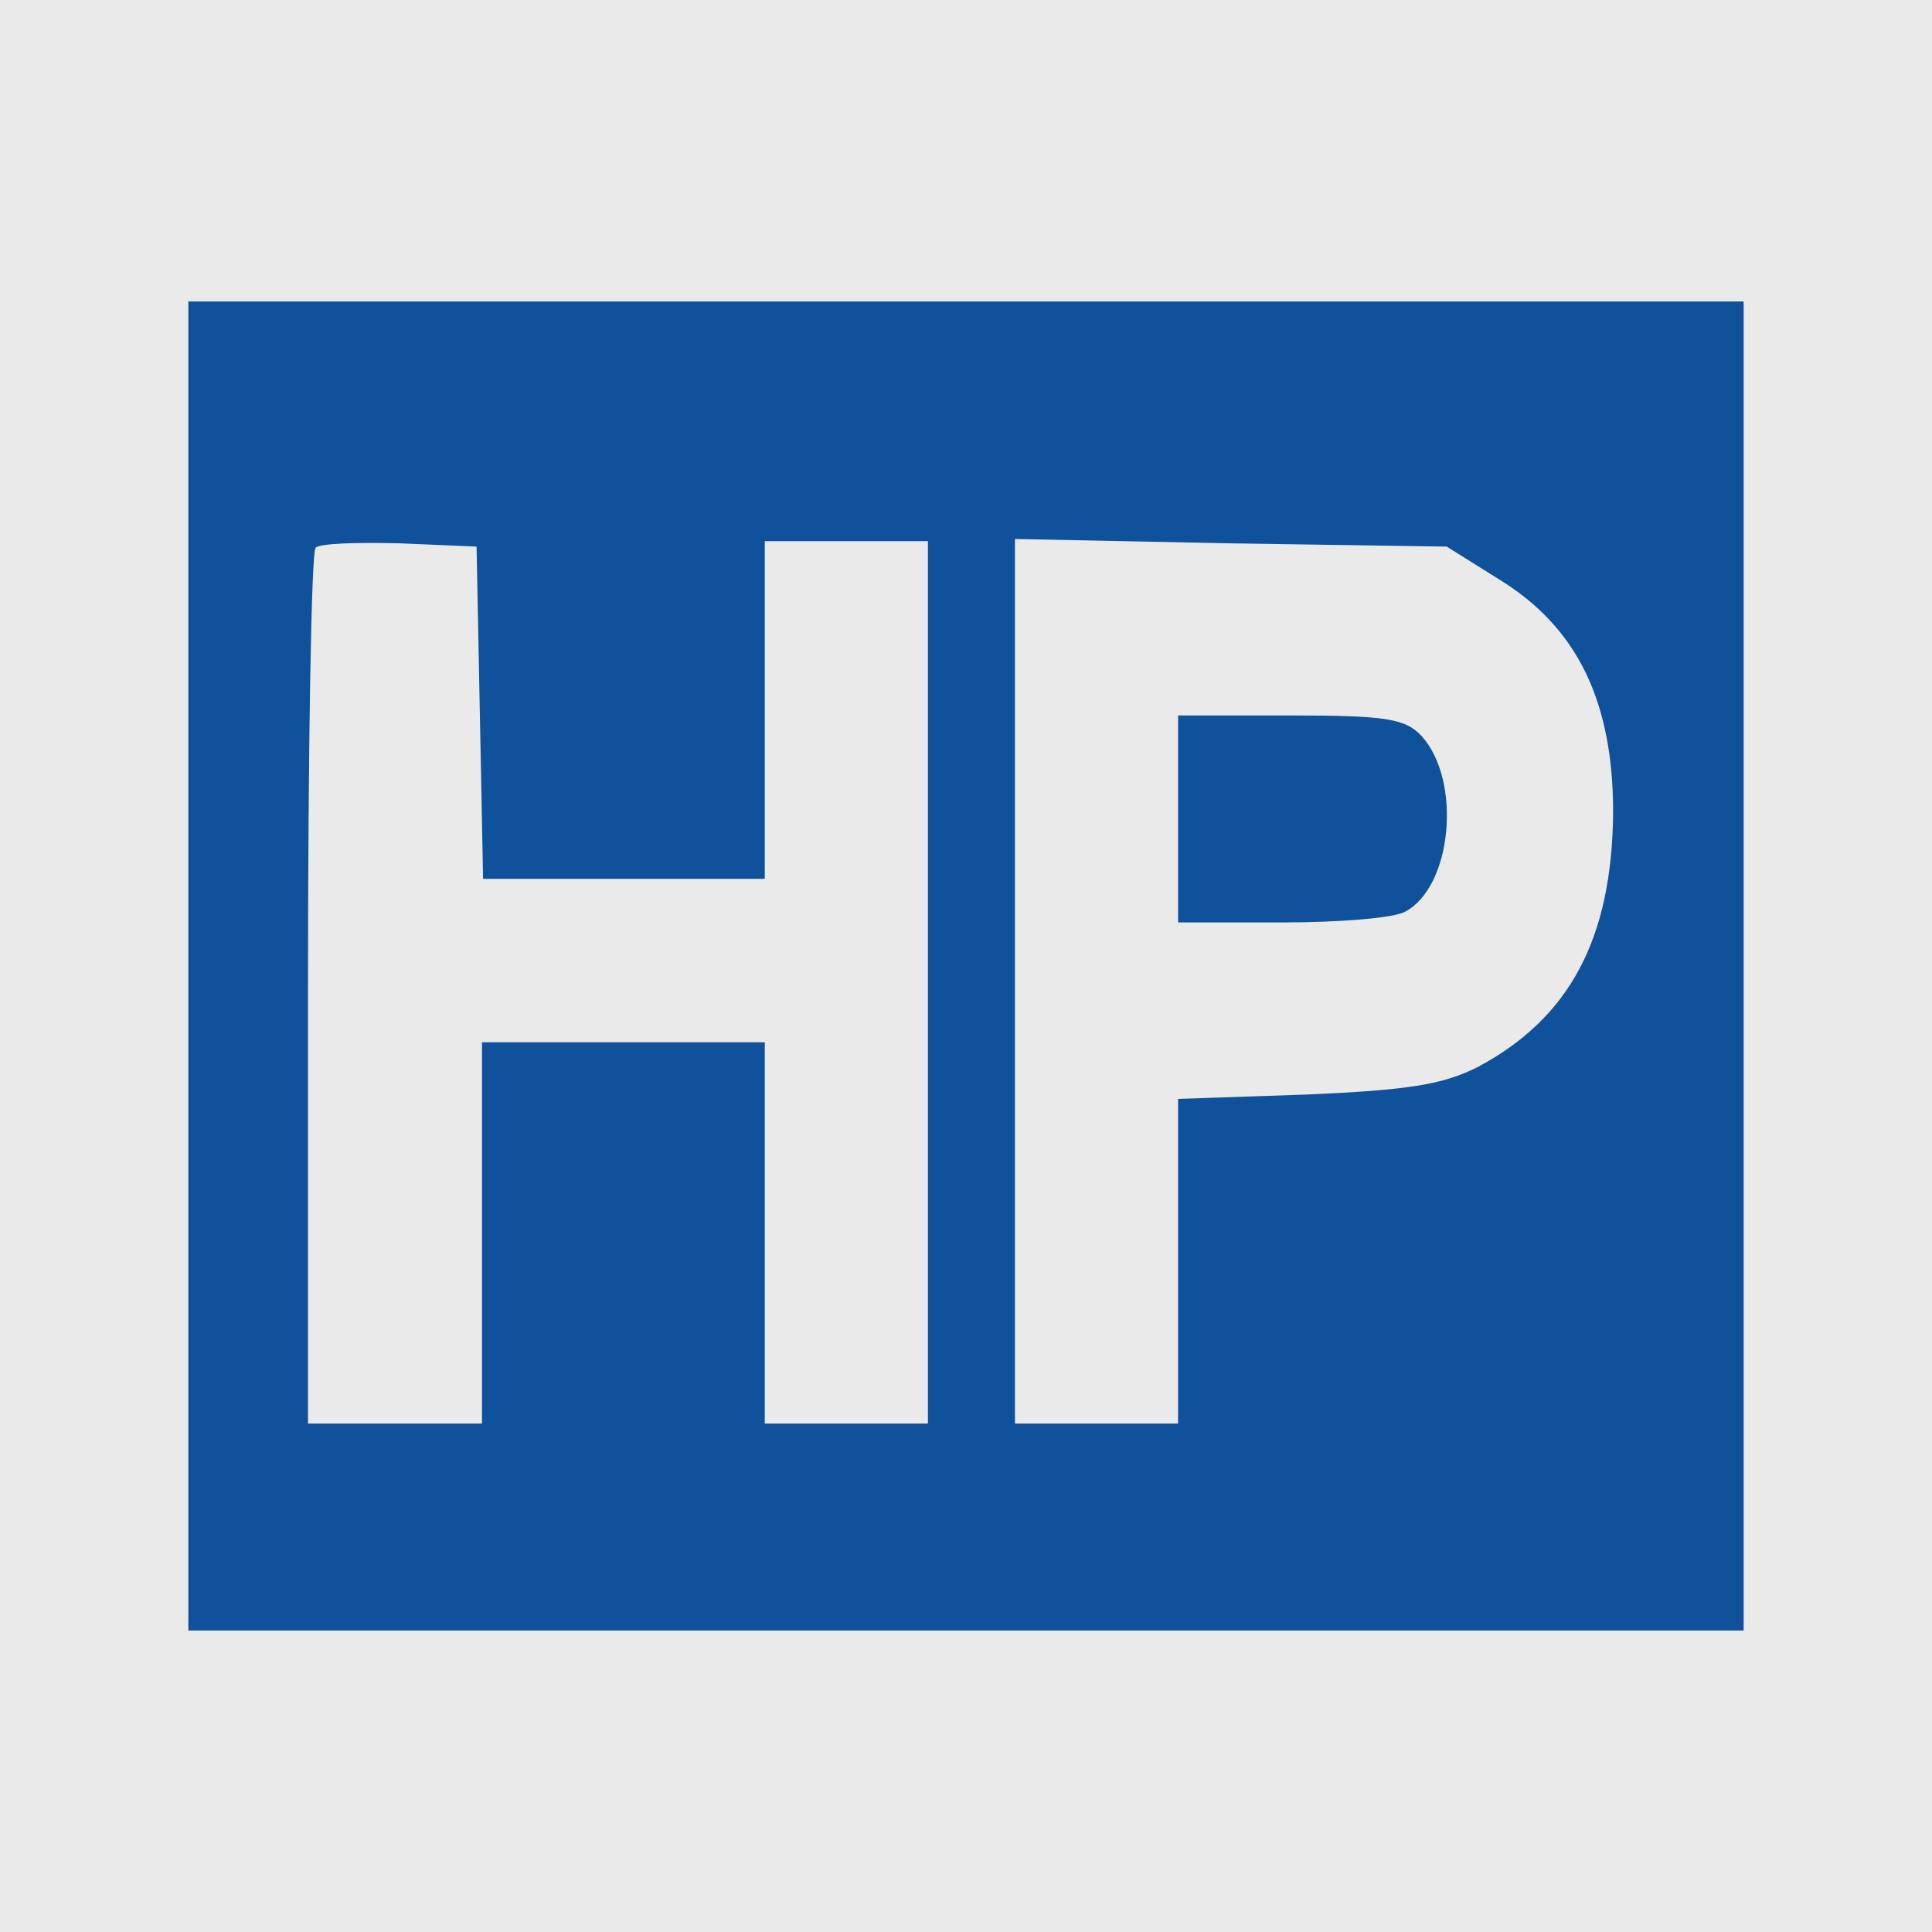 <svg xmlns="http://www.w3.org/2000/svg" width="512" height="512" viewBox="0 0 512 512" fill="none"><rect width="512" height="512" fill="#EAEAEA"></rect><path d="M49.916 432.099H462.083V79.901H49.916V432.099ZM128.026 232.905H202.678V143.412H245.912V377.249H202.678V276.208H127.738V377.249H81.622V262.351C81.622 199.129 82.486 146.299 83.639 145.144C84.792 143.989 94.88 143.701 106.121 143.989L126.297 144.855L128.026 232.905ZM397.232 153.516C417.984 166.218 427.496 185.849 427.496 215.295C427.208 248.783 415.967 269.857 391.467 282.848C382.244 287.467 373.021 288.91 346.216 290.065L312.205 291.22V377.249H268.97V142.834L326.04 143.989L383.397 144.855L397.232 153.516Z" fill="#0F519A"></path><path d="M312.204 244.453H339.874C354.862 244.453 369.561 243.298 372.443 241.566C384.837 234.926 387.431 206.923 376.767 195.087C372.443 190.468 367.544 189.602 341.891 189.602H312.204V244.453Z" fill="#0F519A"></path></svg>